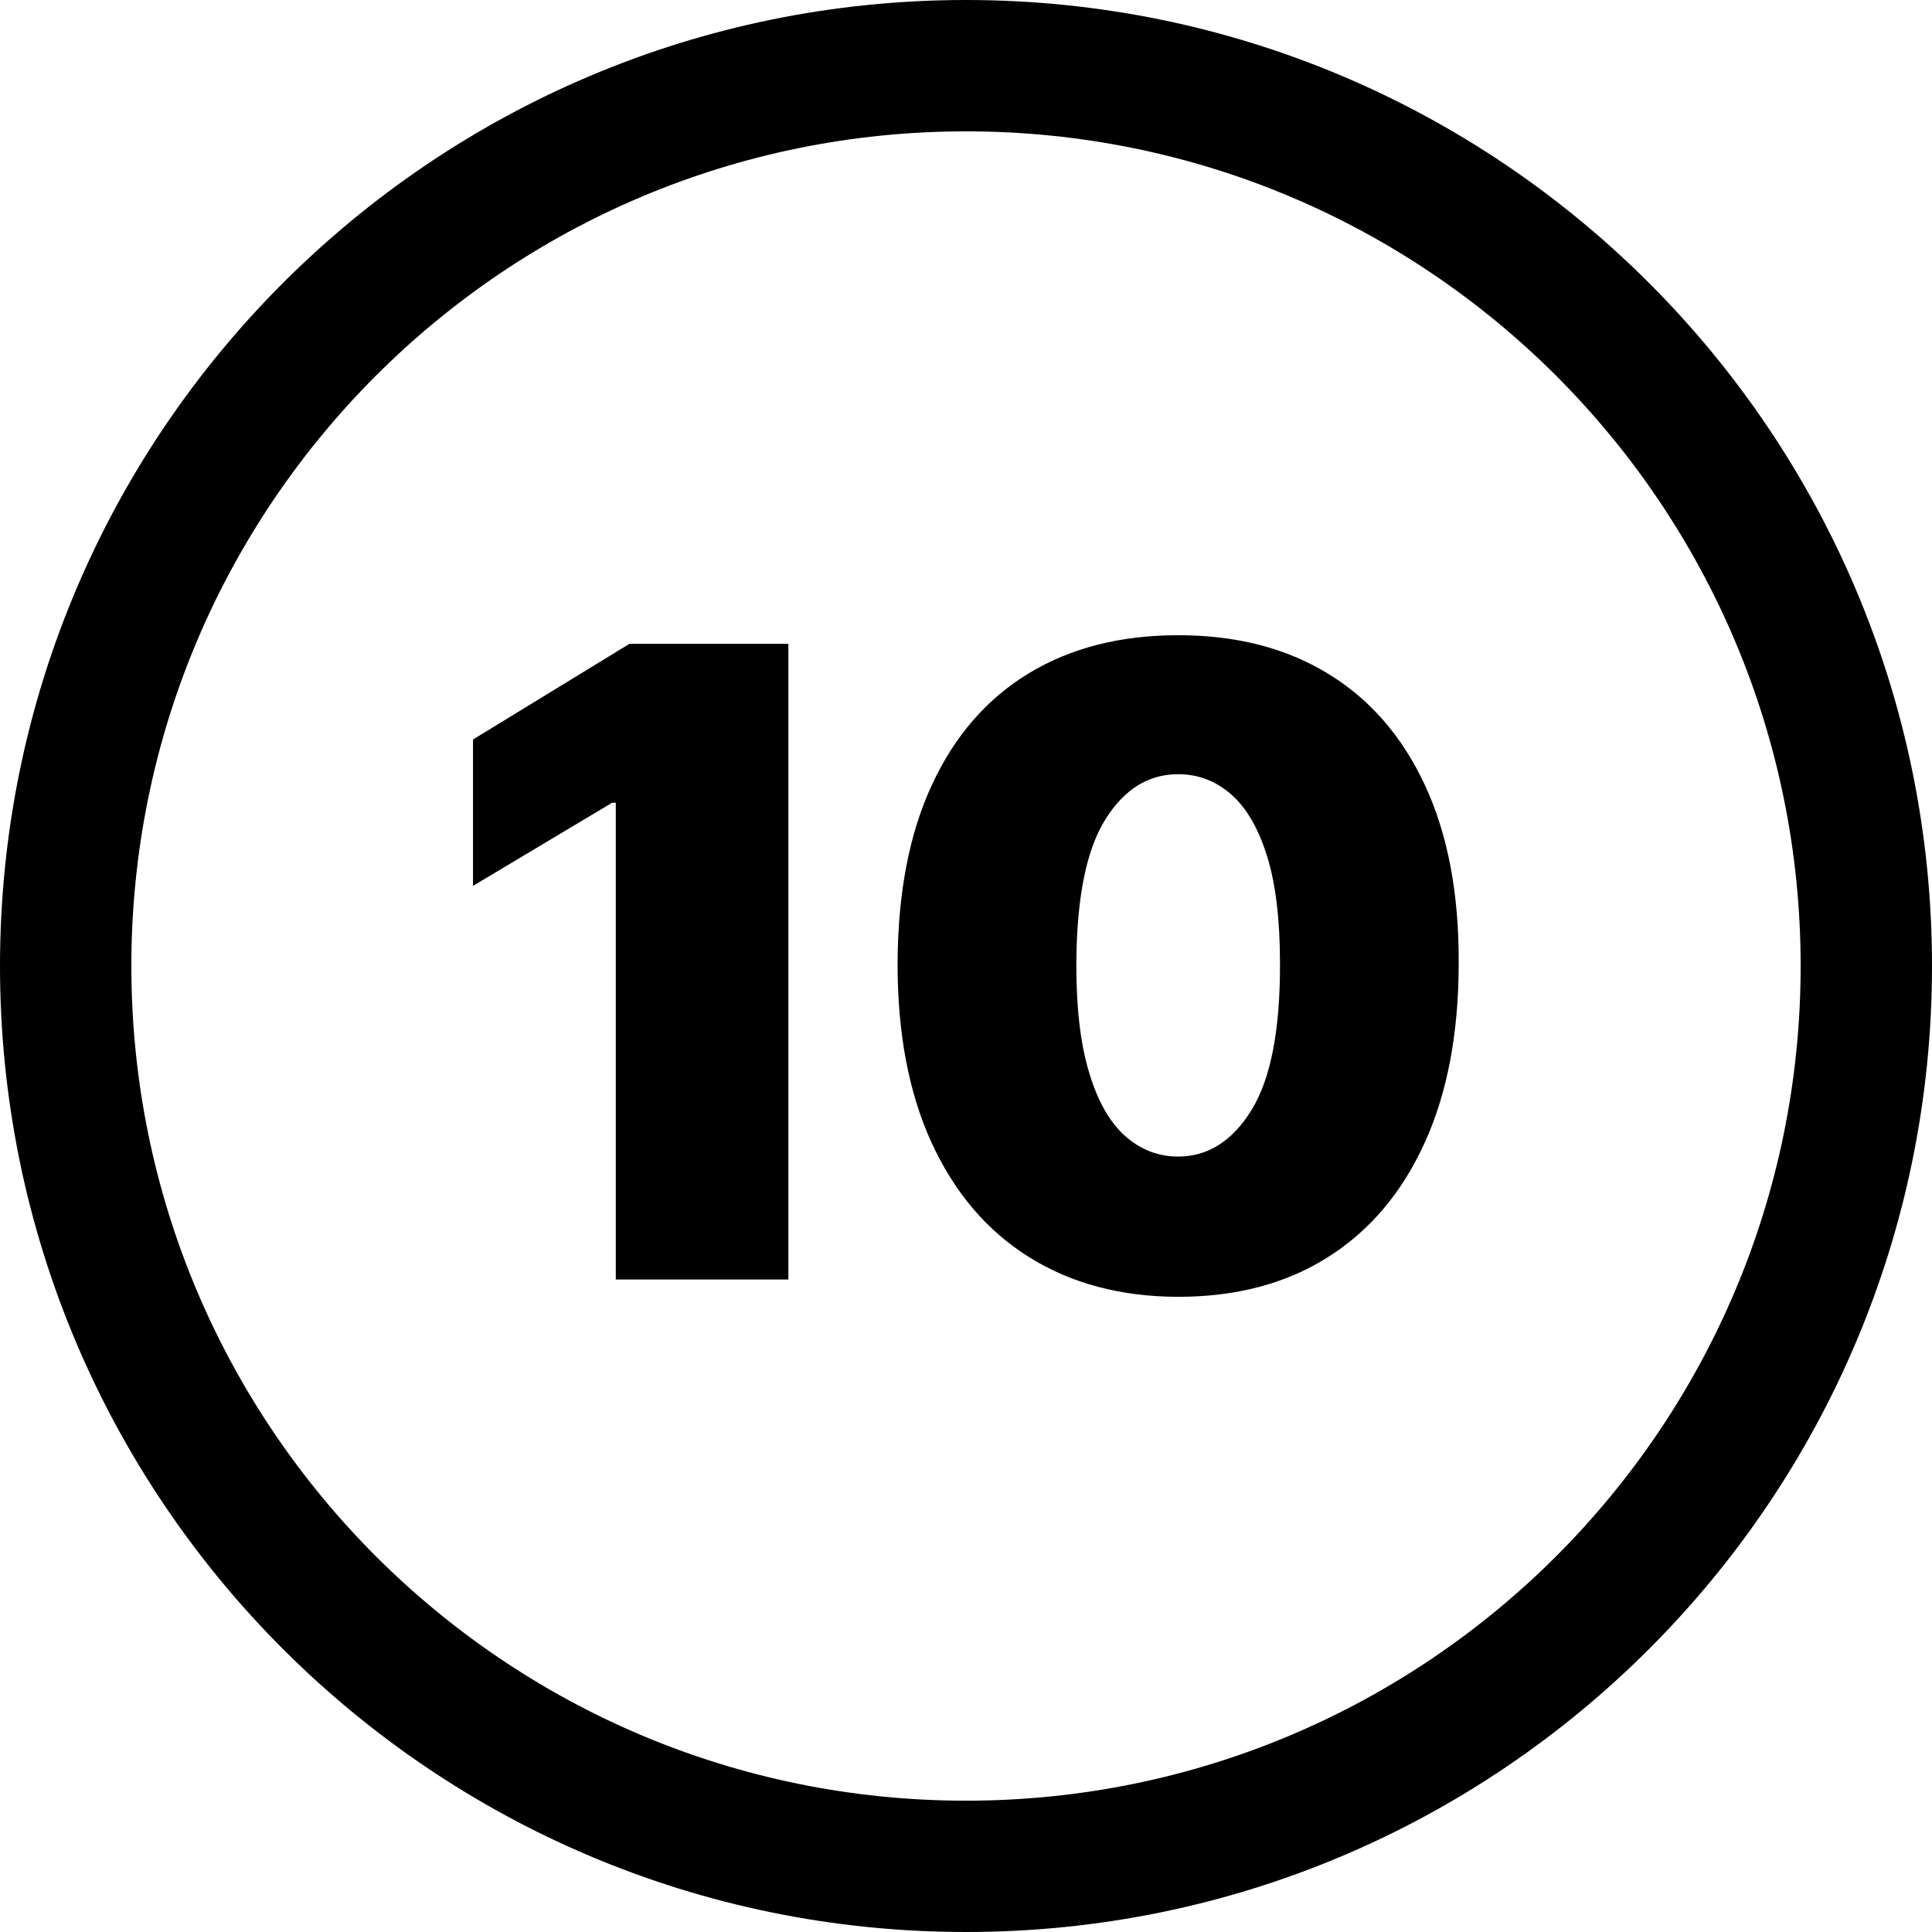 <svg xmlns="http://www.w3.org/2000/svg" fill-rule="evenodd" clip-rule="evenodd" viewBox="0 0 512 512"><path fill-rule="nonzero" d="M256 0c70.69 0 134.69 28.66 181.01 74.99C483.35 121.31 512 185.33 512 256c0 70.69-28.65 134.69-74.99 181.01C390.69 483.35 326.69 512 256 512c-70.67 0-134.69-28.65-181.01-74.99C28.66 390.69 0 326.69 0 256c0-70.68 28.66-134.69 74.99-181.01C121.31 28.66 185.33 0 256 0zm-47.07 170.62v168.46h-45.74V212.73h-.97l-36.87 22.04v-38.79l41.46-25.36h42.12zm103.29 173.05c-15.29-.03-28.49-3.59-39.65-10.61-11.11-6.99-19.68-17.1-25.74-30.34-6.03-13.2-9-29.07-8.96-47.52.08-18.54 3.09-34.29 9.11-47.22 5.99-12.97 14.56-22.81 25.63-29.53 11.12-6.75 24.32-10.11 39.61-10.11 15.33 0 28.53 3.36 39.65 10.15 11.15 6.75 19.72 16.64 25.74 29.57 6.03 12.93 9.04 28.64 8.96 47.14 0 18.56-3.01 34.47-9.03 47.67-6.02 13.24-14.59 23.35-25.71 30.34-11.08 6.99-24.28 10.46-39.61 10.46zm0-37.17c7.91 0 14.4-4.13 19.46-12.36 5.09-8.26 7.6-21.23 7.53-38.94 0-11.59-1.16-21.04-3.44-28.38-2.32-7.37-5.48-12.82-9.54-16.33-4.09-3.55-8.72-5.32-14.01-5.32-7.88 0-14.32 4.01-19.3 12-5.02 8.03-7.57 20.69-7.68 38.03-.04 11.77 1.08 21.46 3.4 29.06 2.27 7.61 5.48 13.2 9.57 16.83 4.09 3.59 8.76 5.41 14.01 5.41zM412.41 99.59C372.39 59.57 317.09 34.81 256 34.81S139.61 59.57 99.59 99.59C59.57 139.61 34.81 194.92 34.81 256c0 61.09 24.76 116.39 64.78 156.41 40.02 40.02 95.32 64.79 156.41 64.79s116.39-24.77 156.41-64.79c40.02-40.02 64.78-95.32 64.78-156.41s-24.76-116.39-64.78-156.41z"></path></svg>